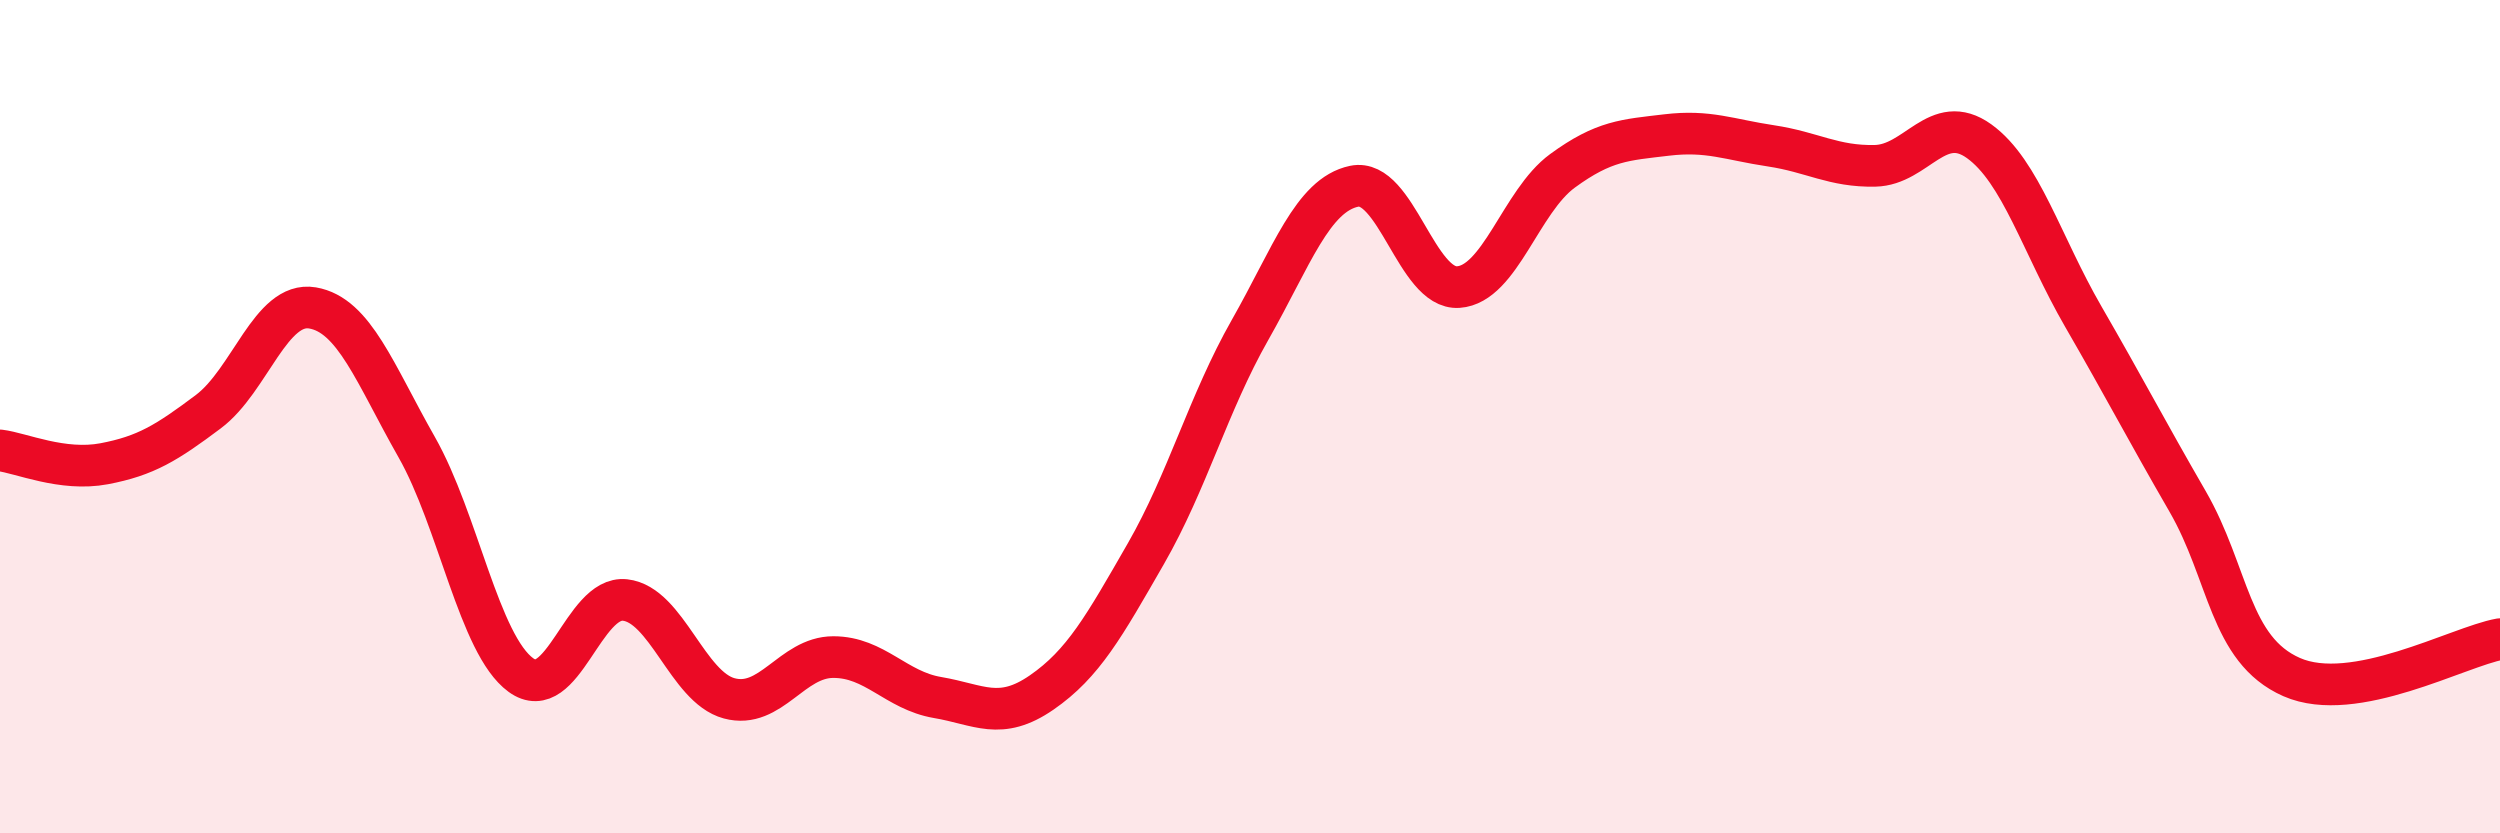 
    <svg width="60" height="20" viewBox="0 0 60 20" xmlns="http://www.w3.org/2000/svg">
      <path
        d="M 0,10.81 C 0.5,10.87 1.5,11.32 2.5,11.13 C 3.5,10.94 4,10.63 5,9.88 C 6,9.13 6.5,7.22 7.5,7.39 C 8.5,7.56 9,8.97 10,10.73 C 11,12.49 11.5,15.47 12.5,16.2 C 13.5,16.93 14,14.29 15,14.4 C 16,14.51 16.5,16.49 17.5,16.76 C 18.5,17.03 19,15.77 20,15.77 C 21,15.77 21.5,16.57 22.5,16.74 C 23.5,16.91 24,17.31 25,16.62 C 26,15.93 26.5,15.03 27.5,13.29 C 28.5,11.55 29,9.68 30,7.92 C 31,6.16 31.5,4.68 32.5,4.47 C 33.5,4.26 34,6.96 35,6.89 C 36,6.82 36.5,4.83 37.5,4.1 C 38.5,3.37 39,3.36 40,3.24 C 41,3.12 41.5,3.35 42.5,3.5 C 43.5,3.65 44,4 45,3.98 C 46,3.96 46.5,2.67 47.5,3.39 C 48.5,4.11 49,5.87 50,7.6 C 51,9.33 51.5,10.3 52.5,12.03 C 53.5,13.76 53.5,15.59 55,16.25 C 56.5,16.91 59,15.52 60,15.34L60 20L0 20Z"
        fill="#EB0A25"
        opacity="0.1"
        stroke-linecap="round"
        stroke-linejoin="round"
      />
      <path
        d="M 0,10.81 C 0.5,10.87 1.5,11.32 2.5,11.13 C 3.5,10.94 4,10.63 5,9.88 C 6,9.13 6.5,7.22 7.5,7.39 C 8.5,7.56 9,8.97 10,10.73 C 11,12.49 11.5,15.47 12.5,16.2 C 13.5,16.93 14,14.29 15,14.4 C 16,14.51 16.5,16.49 17.5,16.76 C 18.5,17.03 19,15.77 20,15.77 C 21,15.77 21.5,16.57 22.5,16.74 C 23.5,16.91 24,17.31 25,16.62 C 26,15.93 26.5,15.03 27.5,13.29 C 28.5,11.55 29,9.68 30,7.92 C 31,6.16 31.5,4.68 32.5,4.47 C 33.5,4.26 34,6.96 35,6.89 C 36,6.82 36.5,4.83 37.5,4.1 C 38.5,3.37 39,3.36 40,3.24 C 41,3.12 41.5,3.35 42.5,3.5 C 43.5,3.65 44,4 45,3.98 C 46,3.96 46.5,2.67 47.5,3.39 C 48.5,4.11 49,5.87 50,7.6 C 51,9.33 51.5,10.3 52.5,12.03 C 53.5,13.76 53.5,15.59 55,16.25 C 56.5,16.91 59,15.52 60,15.34"
        stroke="#EB0A25"
        stroke-width="1"
        fill="none"
        stroke-linecap="round"
        stroke-linejoin="round"
      />
    </svg>
  